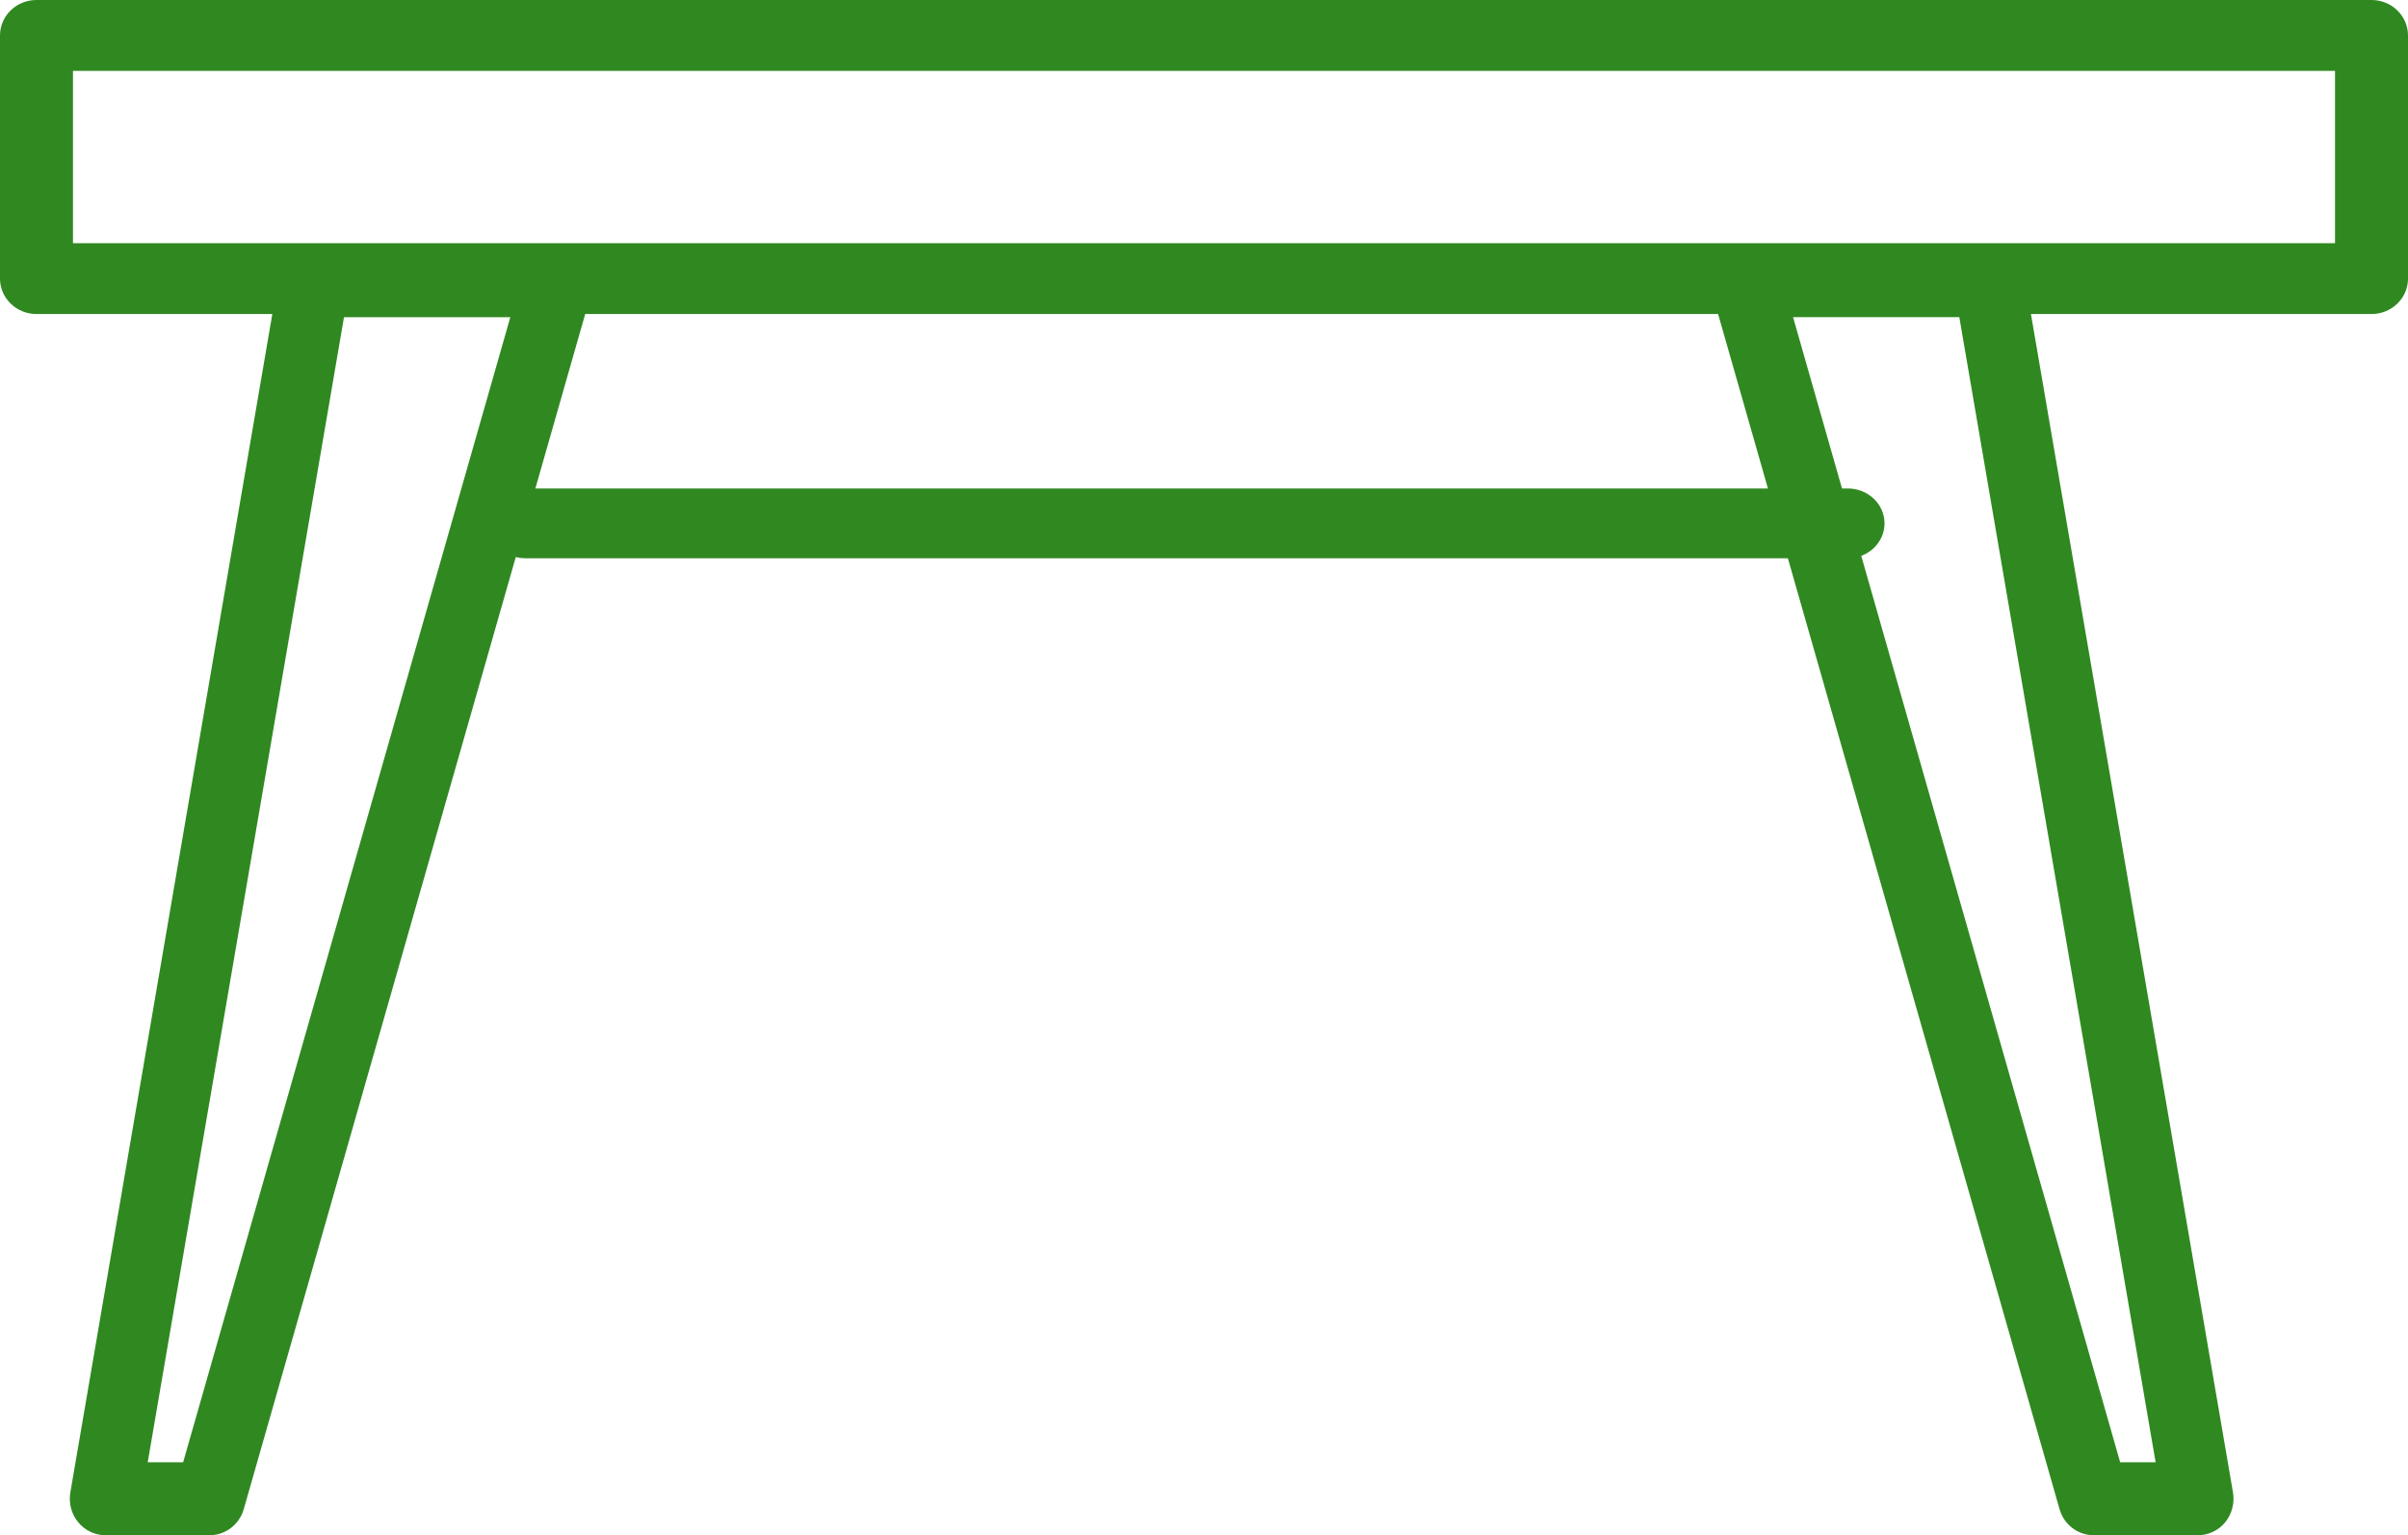 <?xml version="1.0" encoding="UTF-8"?>
<svg width="69px" height="44px" viewBox="0 0 69 44" version="1.1" xmlns="http://www.w3.org/2000/svg" xmlns:xlink="http://www.w3.org/1999/xlink">
    <!-- Generator: Sketch 50.2 (55047) - http://www.bohemiancoding.com/sketch -->
    <title>table@2x</title>
    <desc>Created with Sketch.</desc>
    <defs></defs>
    <g id="page" stroke="none" stroke-width="1" fill="none" fill-rule="evenodd">
        <g id="1-HOME---salone-" transform="translate(-428, -1432)" fill="#308821" fill-rule="nonzero">
            <g id="prodotti" transform="translate(0, 1230)">
                <g id="Group-2">
                    <g id="table" transform="translate(428, 202)">
                        <path d="M67.955,9 L1.045,9 C0.468,9 0,8.545 0,7.984 L0,1.016 C0,0.455 0.468,0 1.045,0 L67.955,0 C68.532,0 69,0.455 69,1.016 L69,7.986 C69,8.547 68.532,9 67.955,9 Z M2.091,6.969 L66.909,6.969 L66.909,2.031 L2.091,2.031 L2.091,6.969 Z" id="Shape"></path>
                        <path d="M6.01,44 L3.018,44 C2.719,44 2.432,43.864 2.238,43.626 C2.044,43.387 1.963,43.076 2.016,42.773 L7.998,7.864 C8.084,7.366 8.506,7 9.001,7 L15.982,7 C16.302,7 16.606,7.155 16.797,7.418 C16.989,7.682 17.05,8.022 16.958,8.338 L6.986,43.249 C6.859,43.695 6.46,44 6.01,44 Z M4.233,41.909 L5.248,41.909 L14.623,9.091 L9.857,9.091 L4.233,41.909 Z" id="Shape"></path>
                        <path d="M62.983,44 L59.99,44 C59.537,44 59.14,43.695 59.014,43.249 L49.042,8.338 C48.95,8.023 49.011,7.682 49.203,7.418 C49.396,7.155 49.698,7 50.018,7 L56.998,7 C57.494,7 57.915,7.366 58.001,7.864 L63.985,42.775 C64.036,43.08 63.955,43.391 63.763,43.628 C63.572,43.864 63.282,44 62.983,44 Z M60.752,41.909 L61.768,41.909 L56.143,9.089 L51.379,9.089 L60.752,41.909 Z" id="Shape"></path>
                        <path d="M52.947,16 L15.053,16 C14.472,16 14,15.552 14,15 C14,14.448 14.472,14 15.053,14 L52.947,14 C53.528,14 54,14.448 54,15 C54,15.552 53.531,16 52.947,16 Z" id="Shape"></path>
                    </g>
                </g>
            </g>
        </g>
    </g>
</svg>